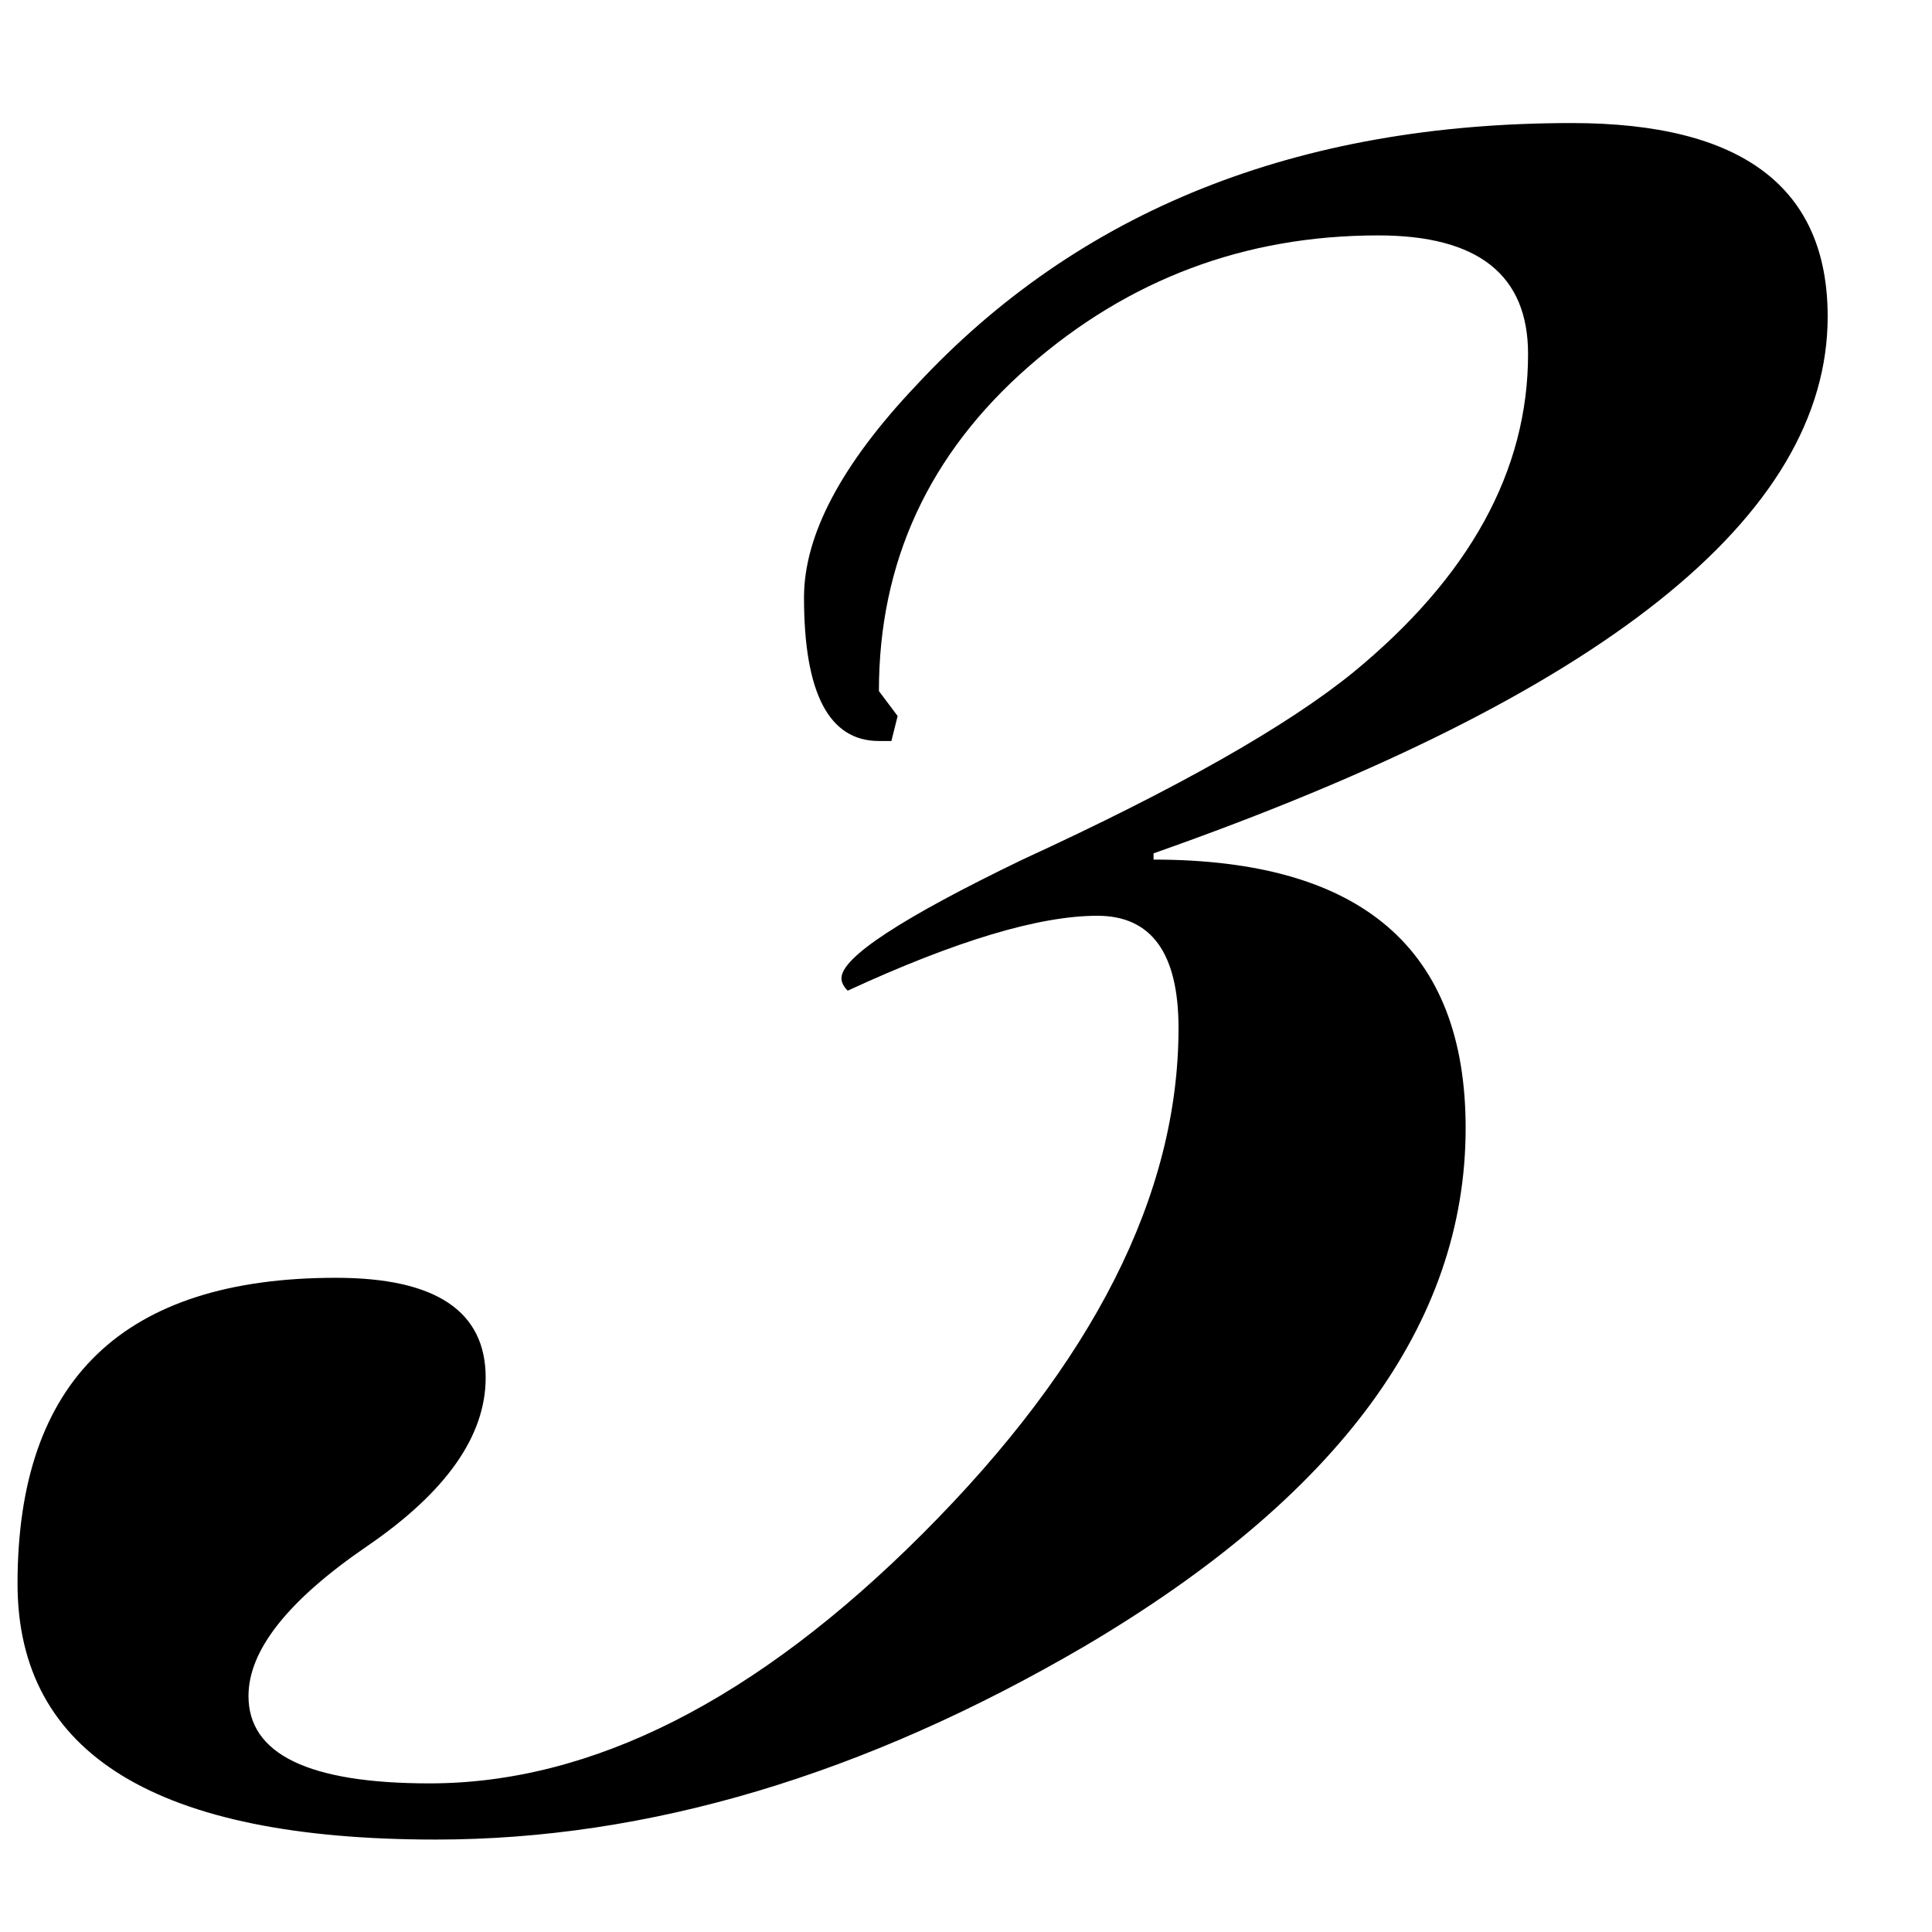 <?xml version="1.0" encoding="UTF-8"?> <svg xmlns="http://www.w3.org/2000/svg" width="13" height="13" viewBox="0 0 13 13" fill="none"> <path d="M12.298 2.13C12.298 3.474 10.786 4.678 7.762 5.742V5.784C9.162 5.784 9.862 6.386 9.862 7.59C9.862 8.906 9.008 10.068 7.3 11.076C5.816 11.944 4.36 12.378 2.932 12.378C1.056 12.378 0.118 11.804 0.118 10.656C0.118 9.284 0.832 8.598 2.26 8.598C2.932 8.598 3.268 8.822 3.268 9.27C3.268 9.662 3.002 10.04 2.47 10.404C1.938 10.768 1.672 11.104 1.672 11.412C1.672 11.804 2.078 12 2.89 12C3.982 12 5.088 11.44 6.208 10.32C7.356 9.172 7.93 8.038 7.93 6.918C7.93 6.414 7.748 6.162 7.384 6.162C6.992 6.162 6.432 6.33 5.704 6.666C5.676 6.638 5.662 6.61 5.662 6.582C5.662 6.442 6.068 6.176 6.88 5.784C7.916 5.308 8.658 4.888 9.106 4.524C9.89 3.88 10.282 3.166 10.282 2.382C10.282 1.85 9.946 1.584 9.274 1.584C8.378 1.584 7.594 1.878 6.922 2.466C6.25 3.054 5.914 3.782 5.914 4.65L6.04 4.818L5.998 4.986H5.914C5.578 4.986 5.41 4.664 5.41 4.02C5.41 3.6 5.662 3.124 6.166 2.592C7.258 1.416 8.728 0.828 10.576 0.828C11.724 0.828 12.298 1.262 12.298 2.13Z" fill="black"></path> </svg> 